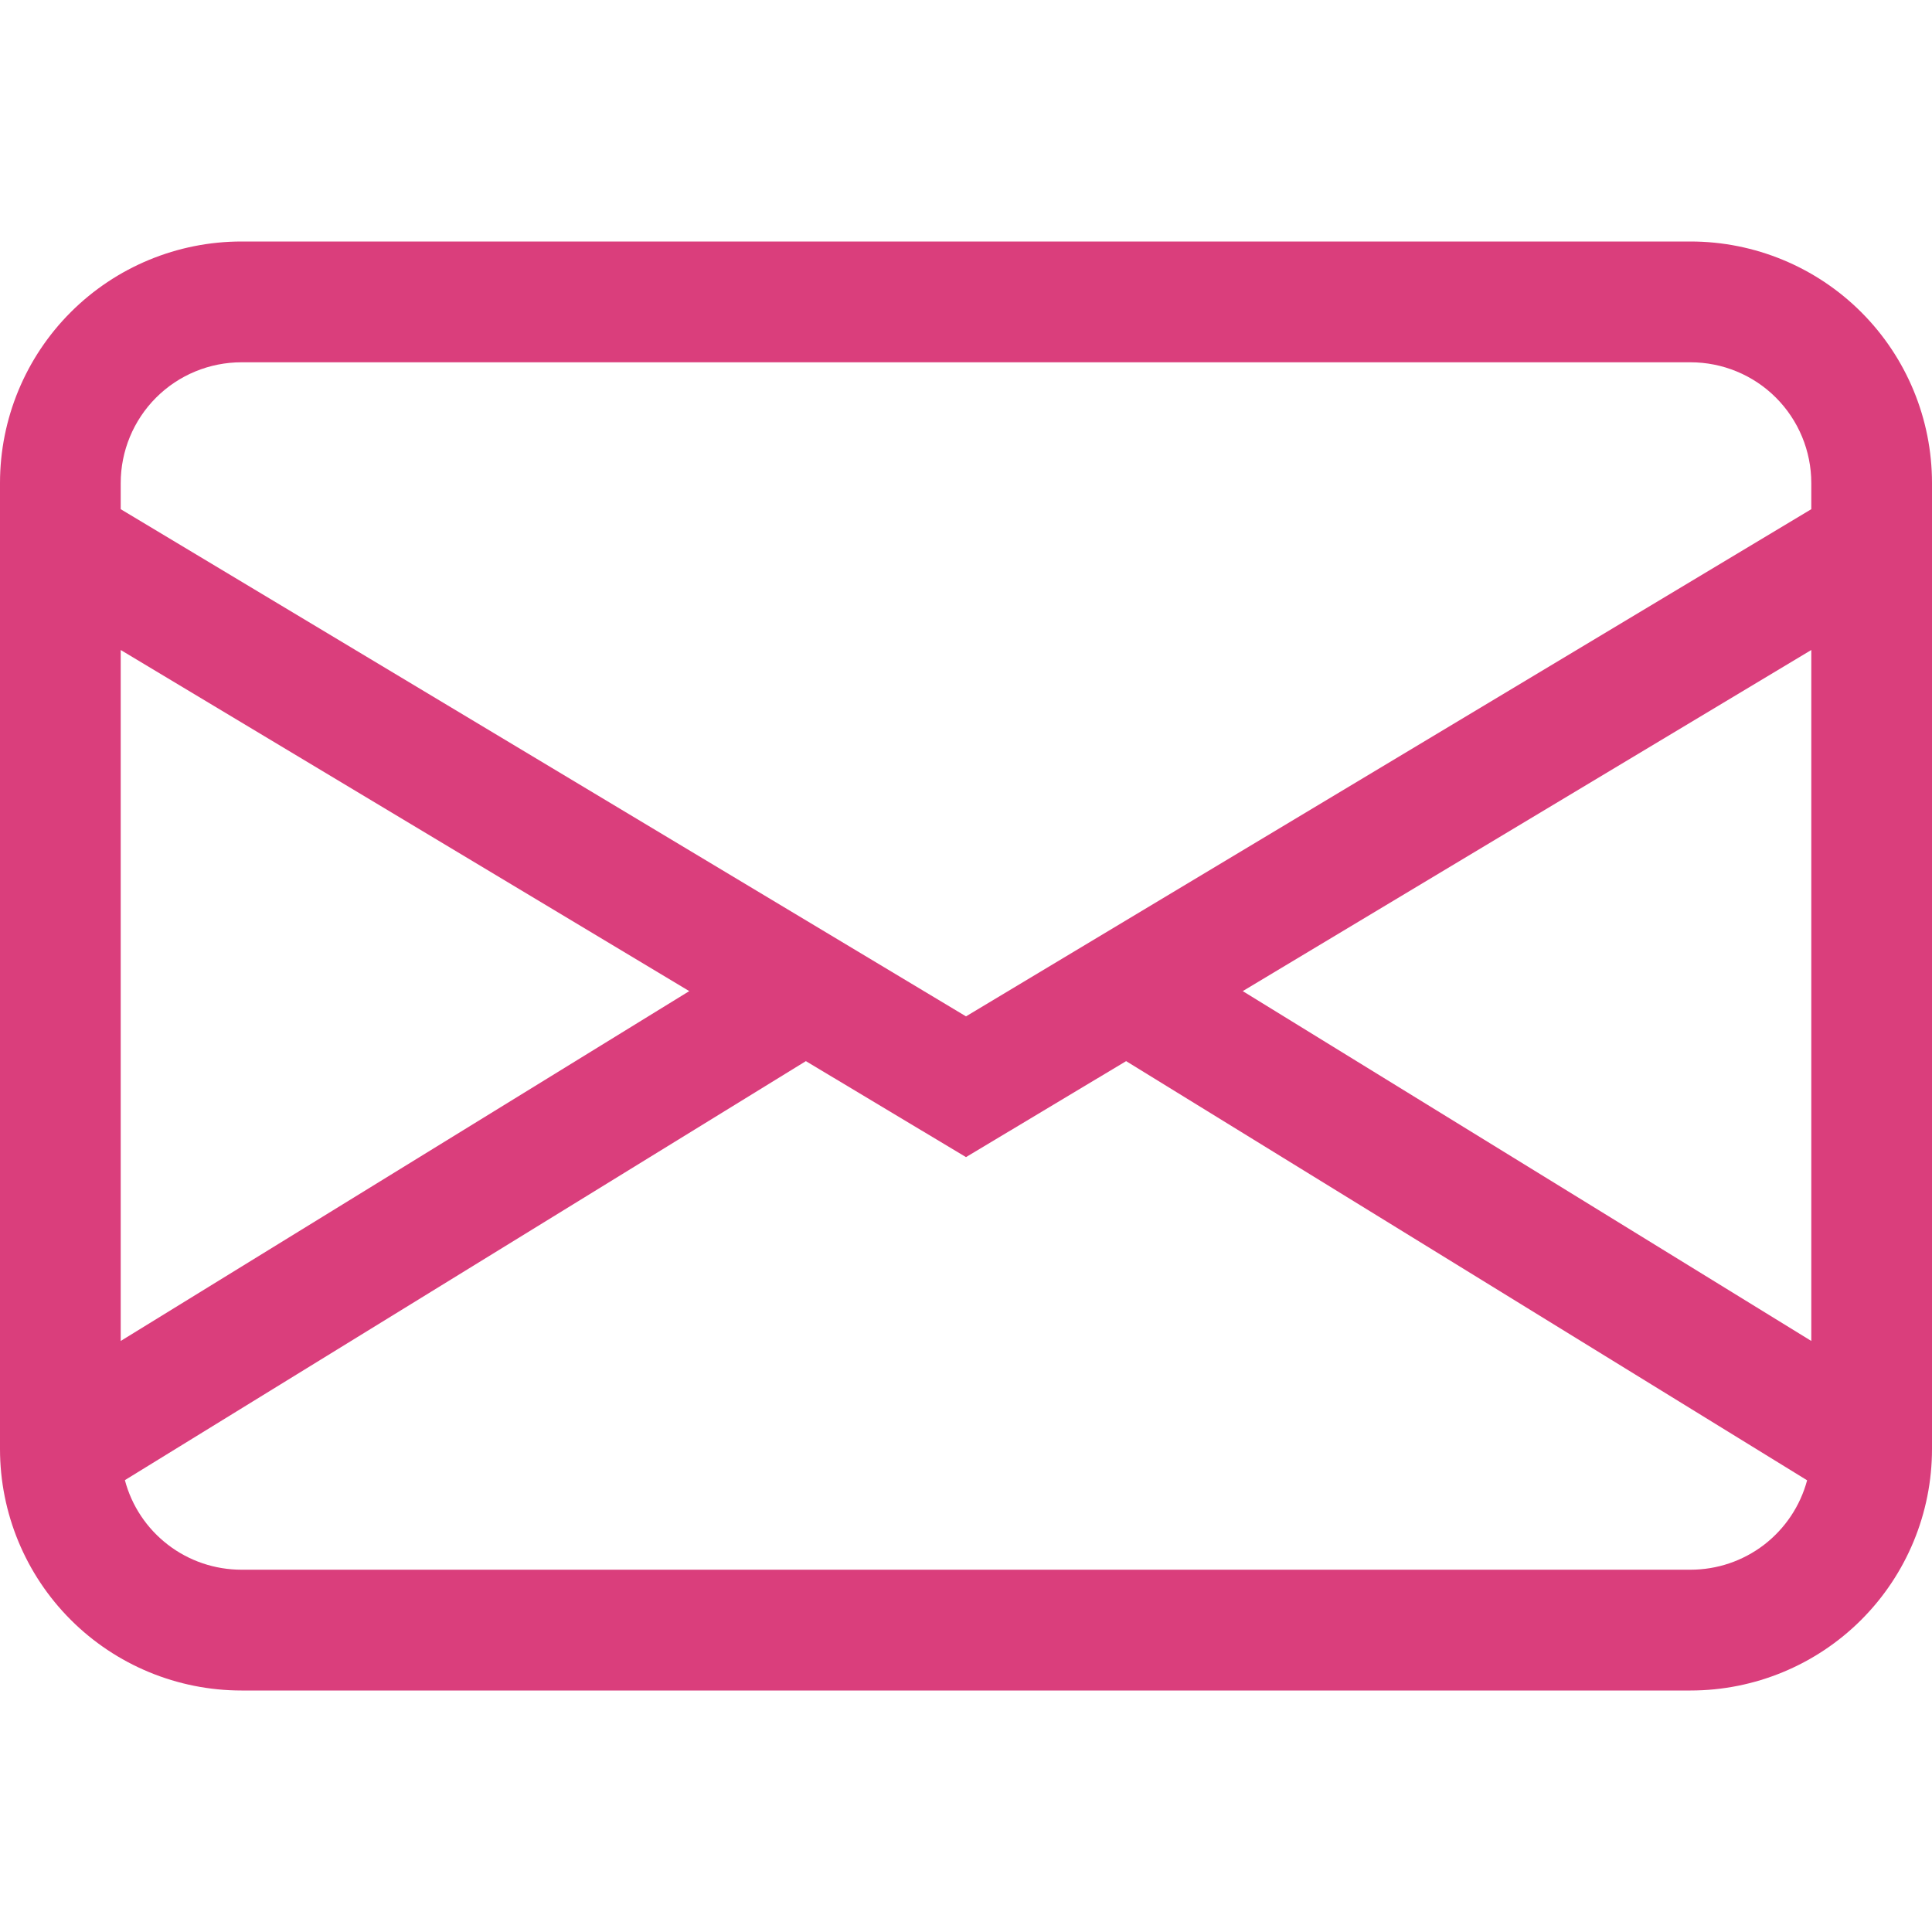 <?xml version="1.0" encoding="UTF-8"?>
<svg xmlns="http://www.w3.org/2000/svg" width="25" height="25" viewBox="0 0 25 25" fill="none">
  <path d="M0 6.25C0 5.421 0.329 4.626 0.915 4.04C1.501 3.454 2.296 3.125 3.125 3.125H21.875C22.704 3.125 23.499 3.454 24.085 4.04C24.671 4.626 25 5.421 25 6.25V18.75C25 19.579 24.671 20.374 24.085 20.96C23.499 21.546 22.704 21.875 21.875 21.875H3.125C2.296 21.875 1.501 21.546 0.915 20.96C0.329 20.374 0 19.579 0 18.75V6.25ZM3.125 4.688C2.711 4.688 2.313 4.852 2.02 5.145C1.727 5.438 1.562 5.836 1.562 6.25V6.589L12.5 13.152L23.438 6.589V6.25C23.438 5.836 23.273 5.438 22.98 5.145C22.687 4.852 22.289 4.688 21.875 4.688H3.125ZM23.438 8.411L16.081 12.825L23.438 17.352V8.411ZM23.384 19.155L14.572 13.731L12.5 14.973L10.428 13.731L1.616 19.153C1.704 19.486 1.9 19.779 2.173 19.989C2.446 20.199 2.781 20.312 3.125 20.312H21.875C22.219 20.312 22.553 20.199 22.826 19.99C23.099 19.78 23.295 19.487 23.384 19.155ZM1.562 17.352L8.919 12.825L1.562 8.411V17.352Z" fill="#DA3E7C"></path>
</svg>
